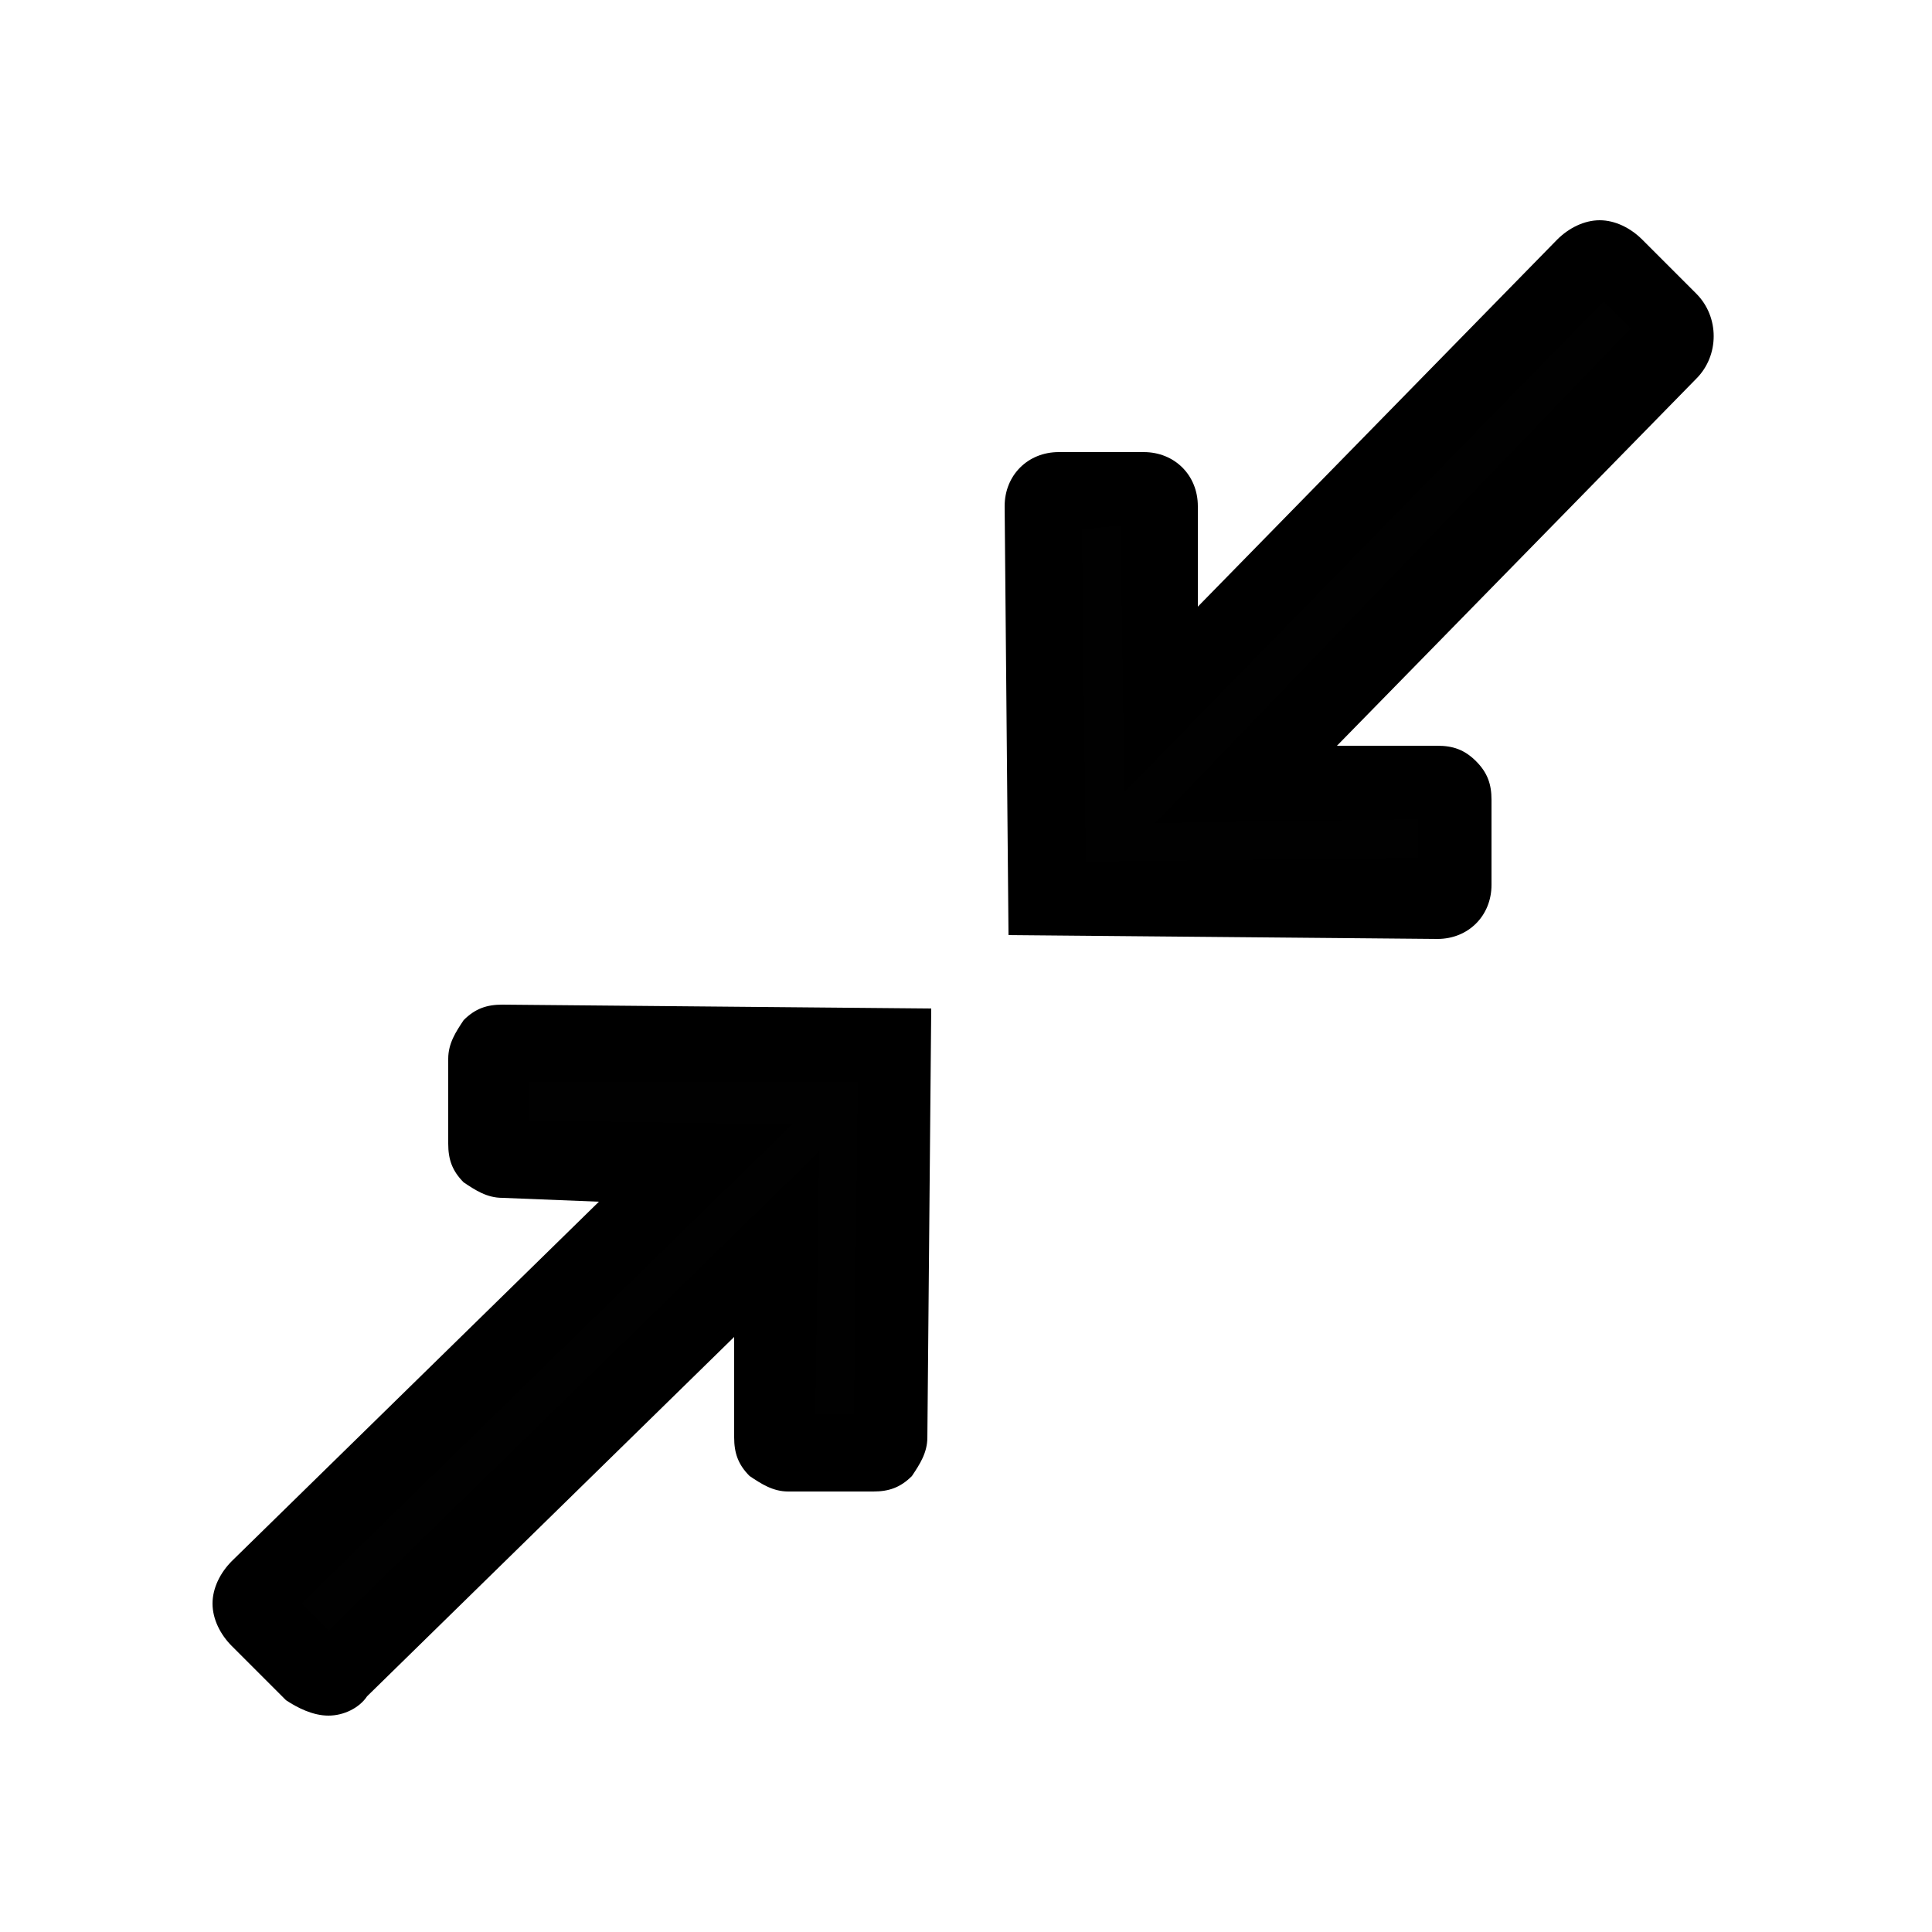 <?xml version="1.0" encoding="utf-8"?>
<!-- Generator: Adobe Illustrator 19.0.0, SVG Export Plug-In . SVG Version: 6.00 Build 0)  -->
<svg version="1.1" xmlns="http://www.w3.org/2000/svg" xmlns:xlink="http://www.w3.org/1999/xlink" x="0px" y="0px"
	 viewBox="0 0 50 50" style="enable-background:new 0 0 50 50;" xml:space="preserve">
<style type="text/css">
	.st0{fill:#010101;}
</style>
<g id="Layer_1">
</g>
<g id="Capa_1">
	<g id="XMLID_210_">
		<g id="XMLID_34_">
			<path id="XMLID_216_" class="st0" d="M37.7,22.7l0-2.2c0-0.2-0.2-0.4-0.4-0.4l-5,0.1l11-11.3c0.2-0.2,0.2-0.6,0-0.8l-1.4-1.4
				c-0.2-0.2-0.6-0.2-0.8,0L30.1,18l-0.1-5c0-0.2-0.2-0.4-0.4-0.4l-2.2,0c-0.2,0-0.4,0.2-0.4,0.4l0.1,10.1l10.1-0.1
				C37.5,23.1,37.7,22.9,37.7,22.7z"/>
			<path id="XMLID_219_" d="M26.1,24.2L26,13.1c0-0.8,0.6-1.4,1.4-1.4l2.2,0c0.8,0,1.4,0.6,1.4,1.4l0,2.6l9.3-9.5
				c0.3-0.3,0.7-0.5,1.1-0.5c0,0,0,0,0,0c0.4,0,0.8,0.2,1.1,0.5l1.4,1.4c0.6,0.6,0.6,1.6,0,2.2l-9.3,9.5l2.6,0c0.4,0,0.7,0.1,1,0.4
				c0.3,0.3,0.4,0.6,0.4,1l0,2.2c0,0.8-0.6,1.4-1.4,1.4L26.1,24.2z M28,13.7l0.1,8.6l8.6-0.1l0-1l-6.8,0.1L42.2,8.5l-0.7-0.7
				L29.1,20.5L29,13.6L28,13.7z"/>
		</g>
		<g id="XMLID_32_">
			<path id="XMLID_211_" class="st0" d="M22.7,37.7l-2.2,0c-0.2,0-0.4-0.2-0.4-0.4l0.1-5l-11.3,11c-0.2,0.2-0.6,0.2-0.8,0l-1.4-1.4
				c-0.2-0.2-0.2-0.6,0-0.8l11.3-11l-5-0.1c-0.2,0-0.4-0.2-0.4-0.4l0-2.2c0-0.2,0.2-0.4,0.4-0.4l10.1,0.1l-0.1,10.1
				C23.1,37.5,22.9,37.7,22.7,37.7z"/>
			<path id="XMLID_212_" d="M8.5,44.4c-0.4,0-0.8-0.2-1.1-0.4l-1.4-1.4c-0.3-0.3-0.5-0.7-0.5-1.1c0-0.4,0.2-0.8,0.5-1.1l9.5-9.3
				L13,31c-0.4,0-0.7-0.2-1-0.4c-0.3-0.3-0.4-0.6-0.4-1l0-2.2c0-0.4,0.2-0.7,0.4-1c0.3-0.3,0.6-0.4,1-0.4l11.1,0.1l-0.1,11.1
				c0,0.4-0.2,0.7-0.4,1c-0.3,0.3-0.6,0.4-1,0.4c0,0,0,0,0,0l-2.2,0c-0.4,0-0.7-0.2-1-0.4c-0.3-0.3-0.4-0.6-0.4-1l0-2.6l-9.5,9.3
				C9.3,44.2,8.9,44.4,8.5,44.4z M7.8,41.5l0.7,0.7l12.7-12.4l-0.1,6.8l1,0l0.1-8.6L13.7,28l0,1l6.8,0.1L7.8,41.5z"/>
		</g>
	</g>
</g>
</svg>
